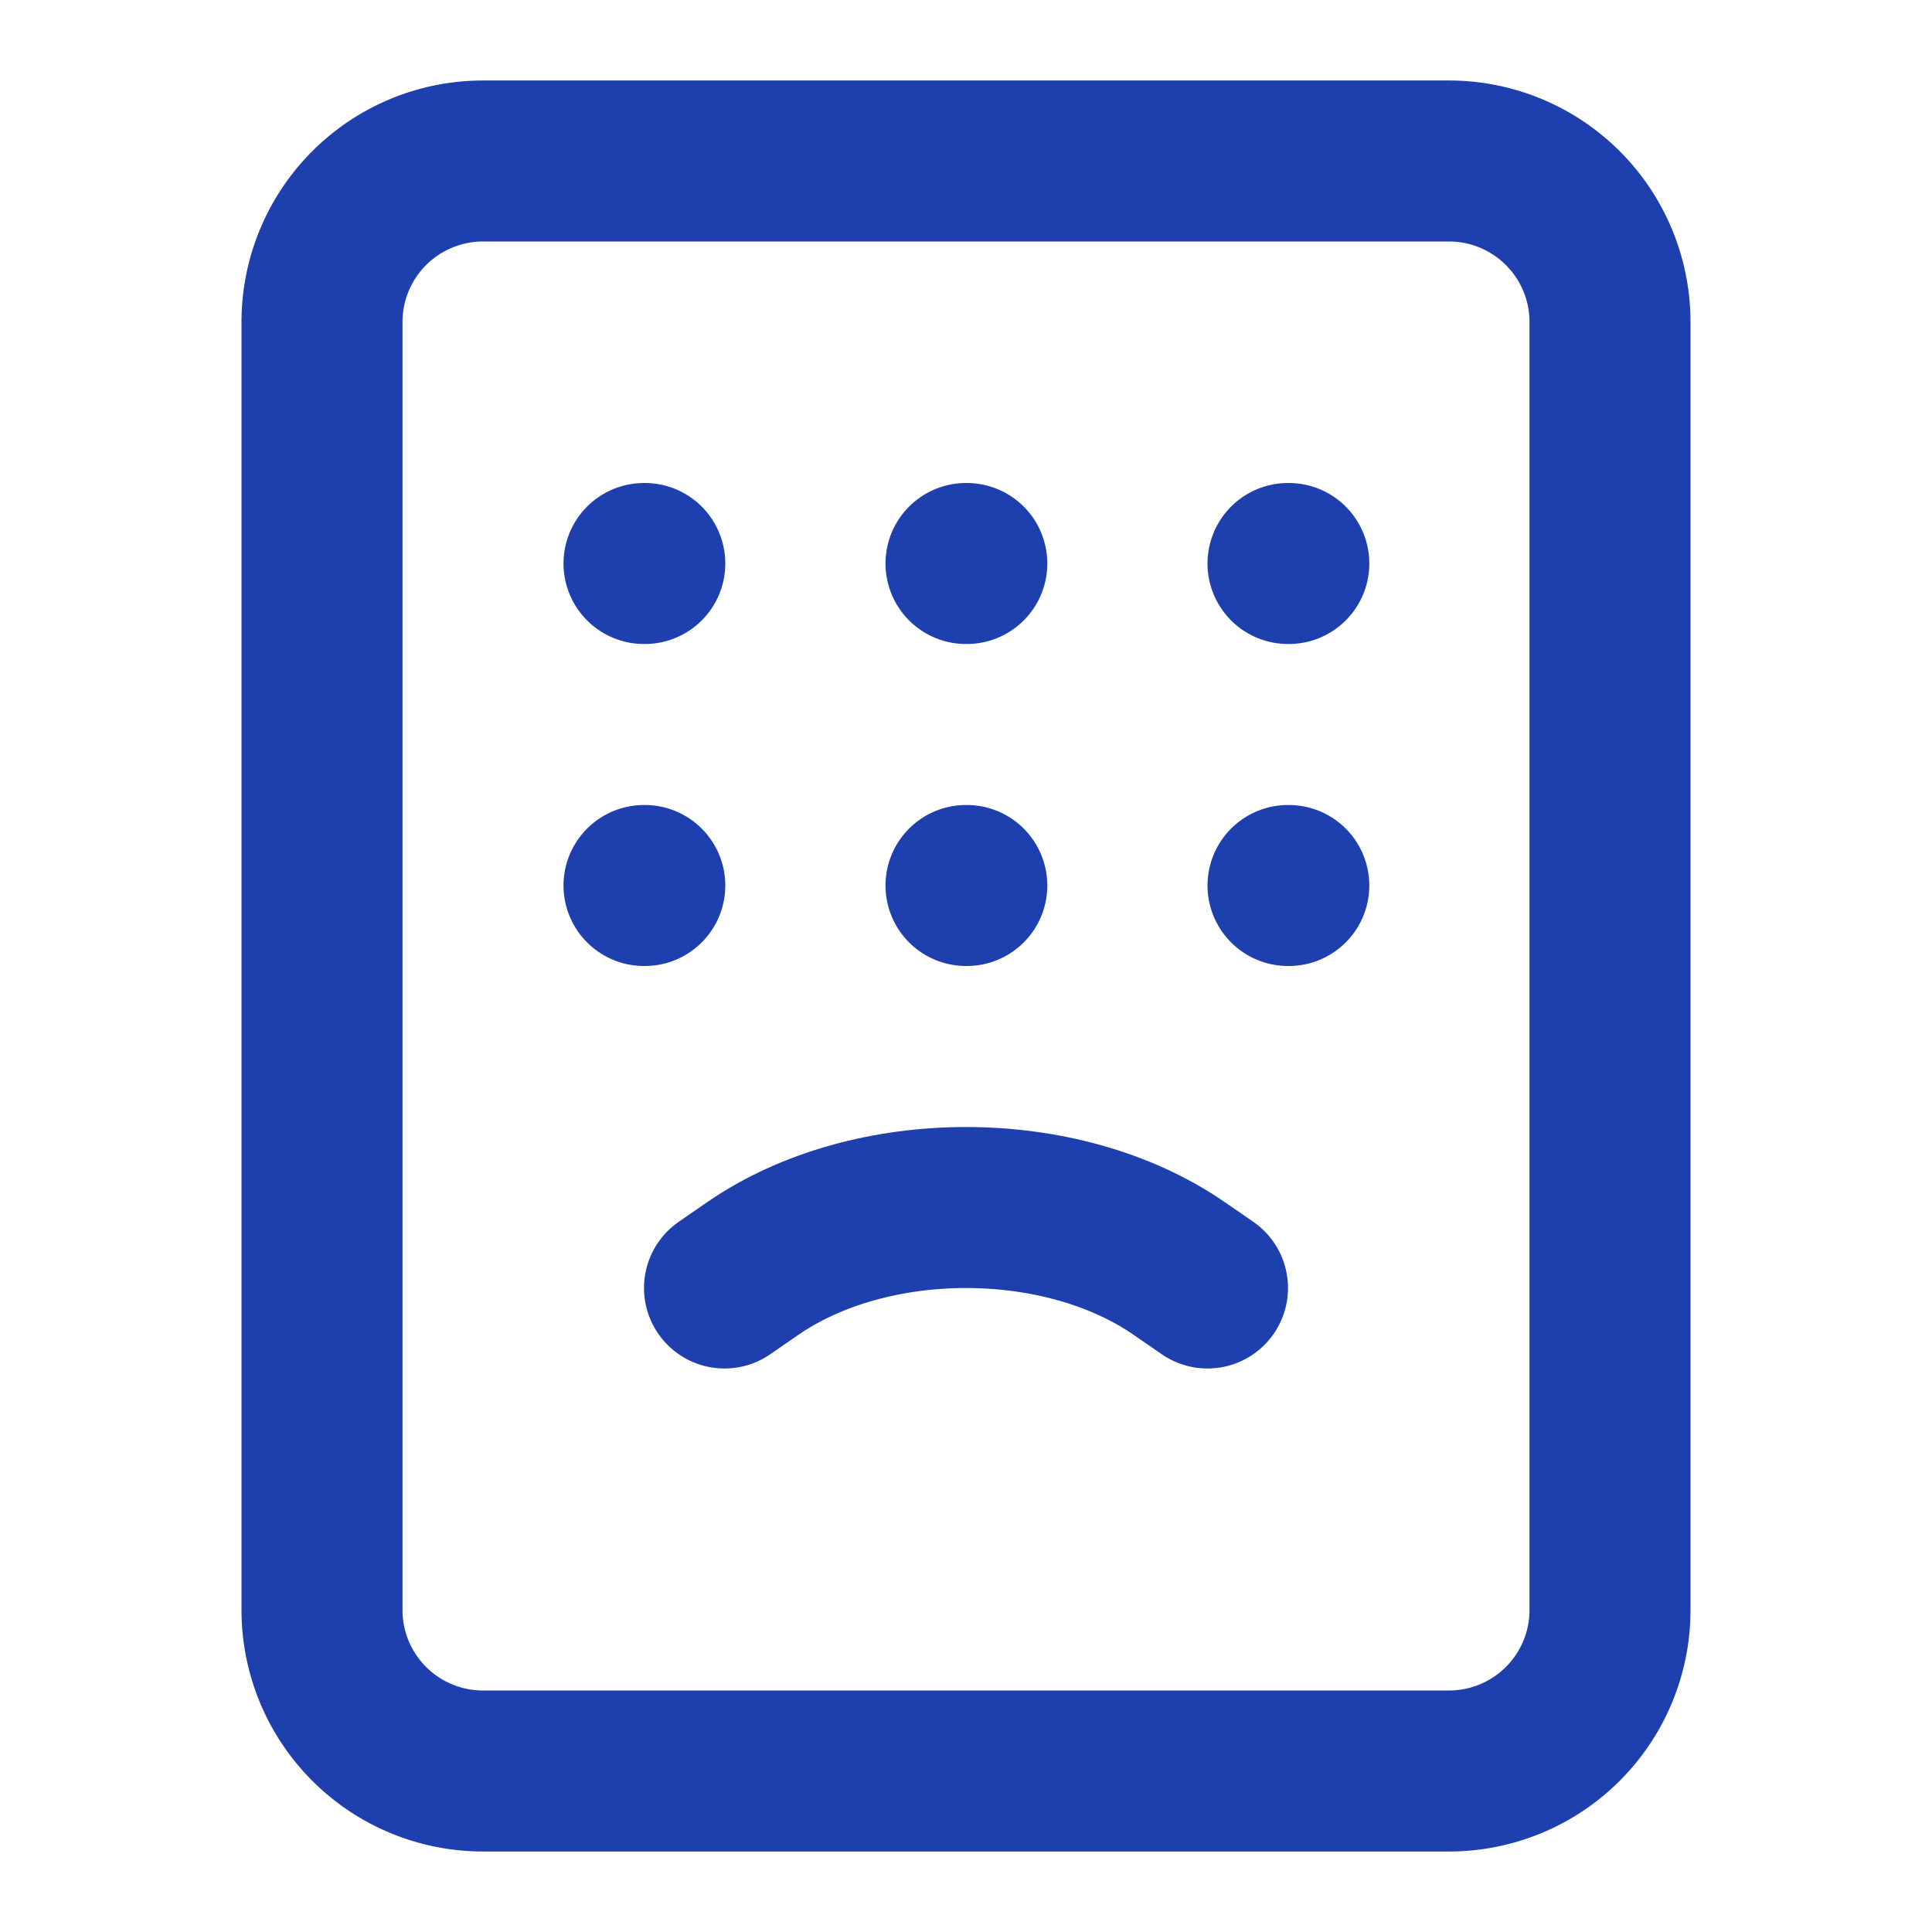<svg xmlns="http://www.w3.org/2000/svg" viewBox="0 0 24 24" fill="none" stroke="#1e40af" stroke-width="2" stroke-linecap="round" stroke-linejoin="round">
  <path d="M18 2H6a2 2 0 0 0-2 2v16a2 2 0 0 0 2 2h12a2 2 0 0 0 2-2V4a2 2 0 0 0-2-2Z"/>
  <path d="m9 16 .348-.24c1.465-1.013 3.84-1.013 5.304 0L15 16"/>
  <path d="M8 7h.01"/>
  <path d="M16 7h.01"/>
  <path d="M12 7h.01"/>
  <path d="M12 11h.01"/>
  <path d="M16 11h.01"/>
  <path d="M8 11h.01"/>
</svg>
